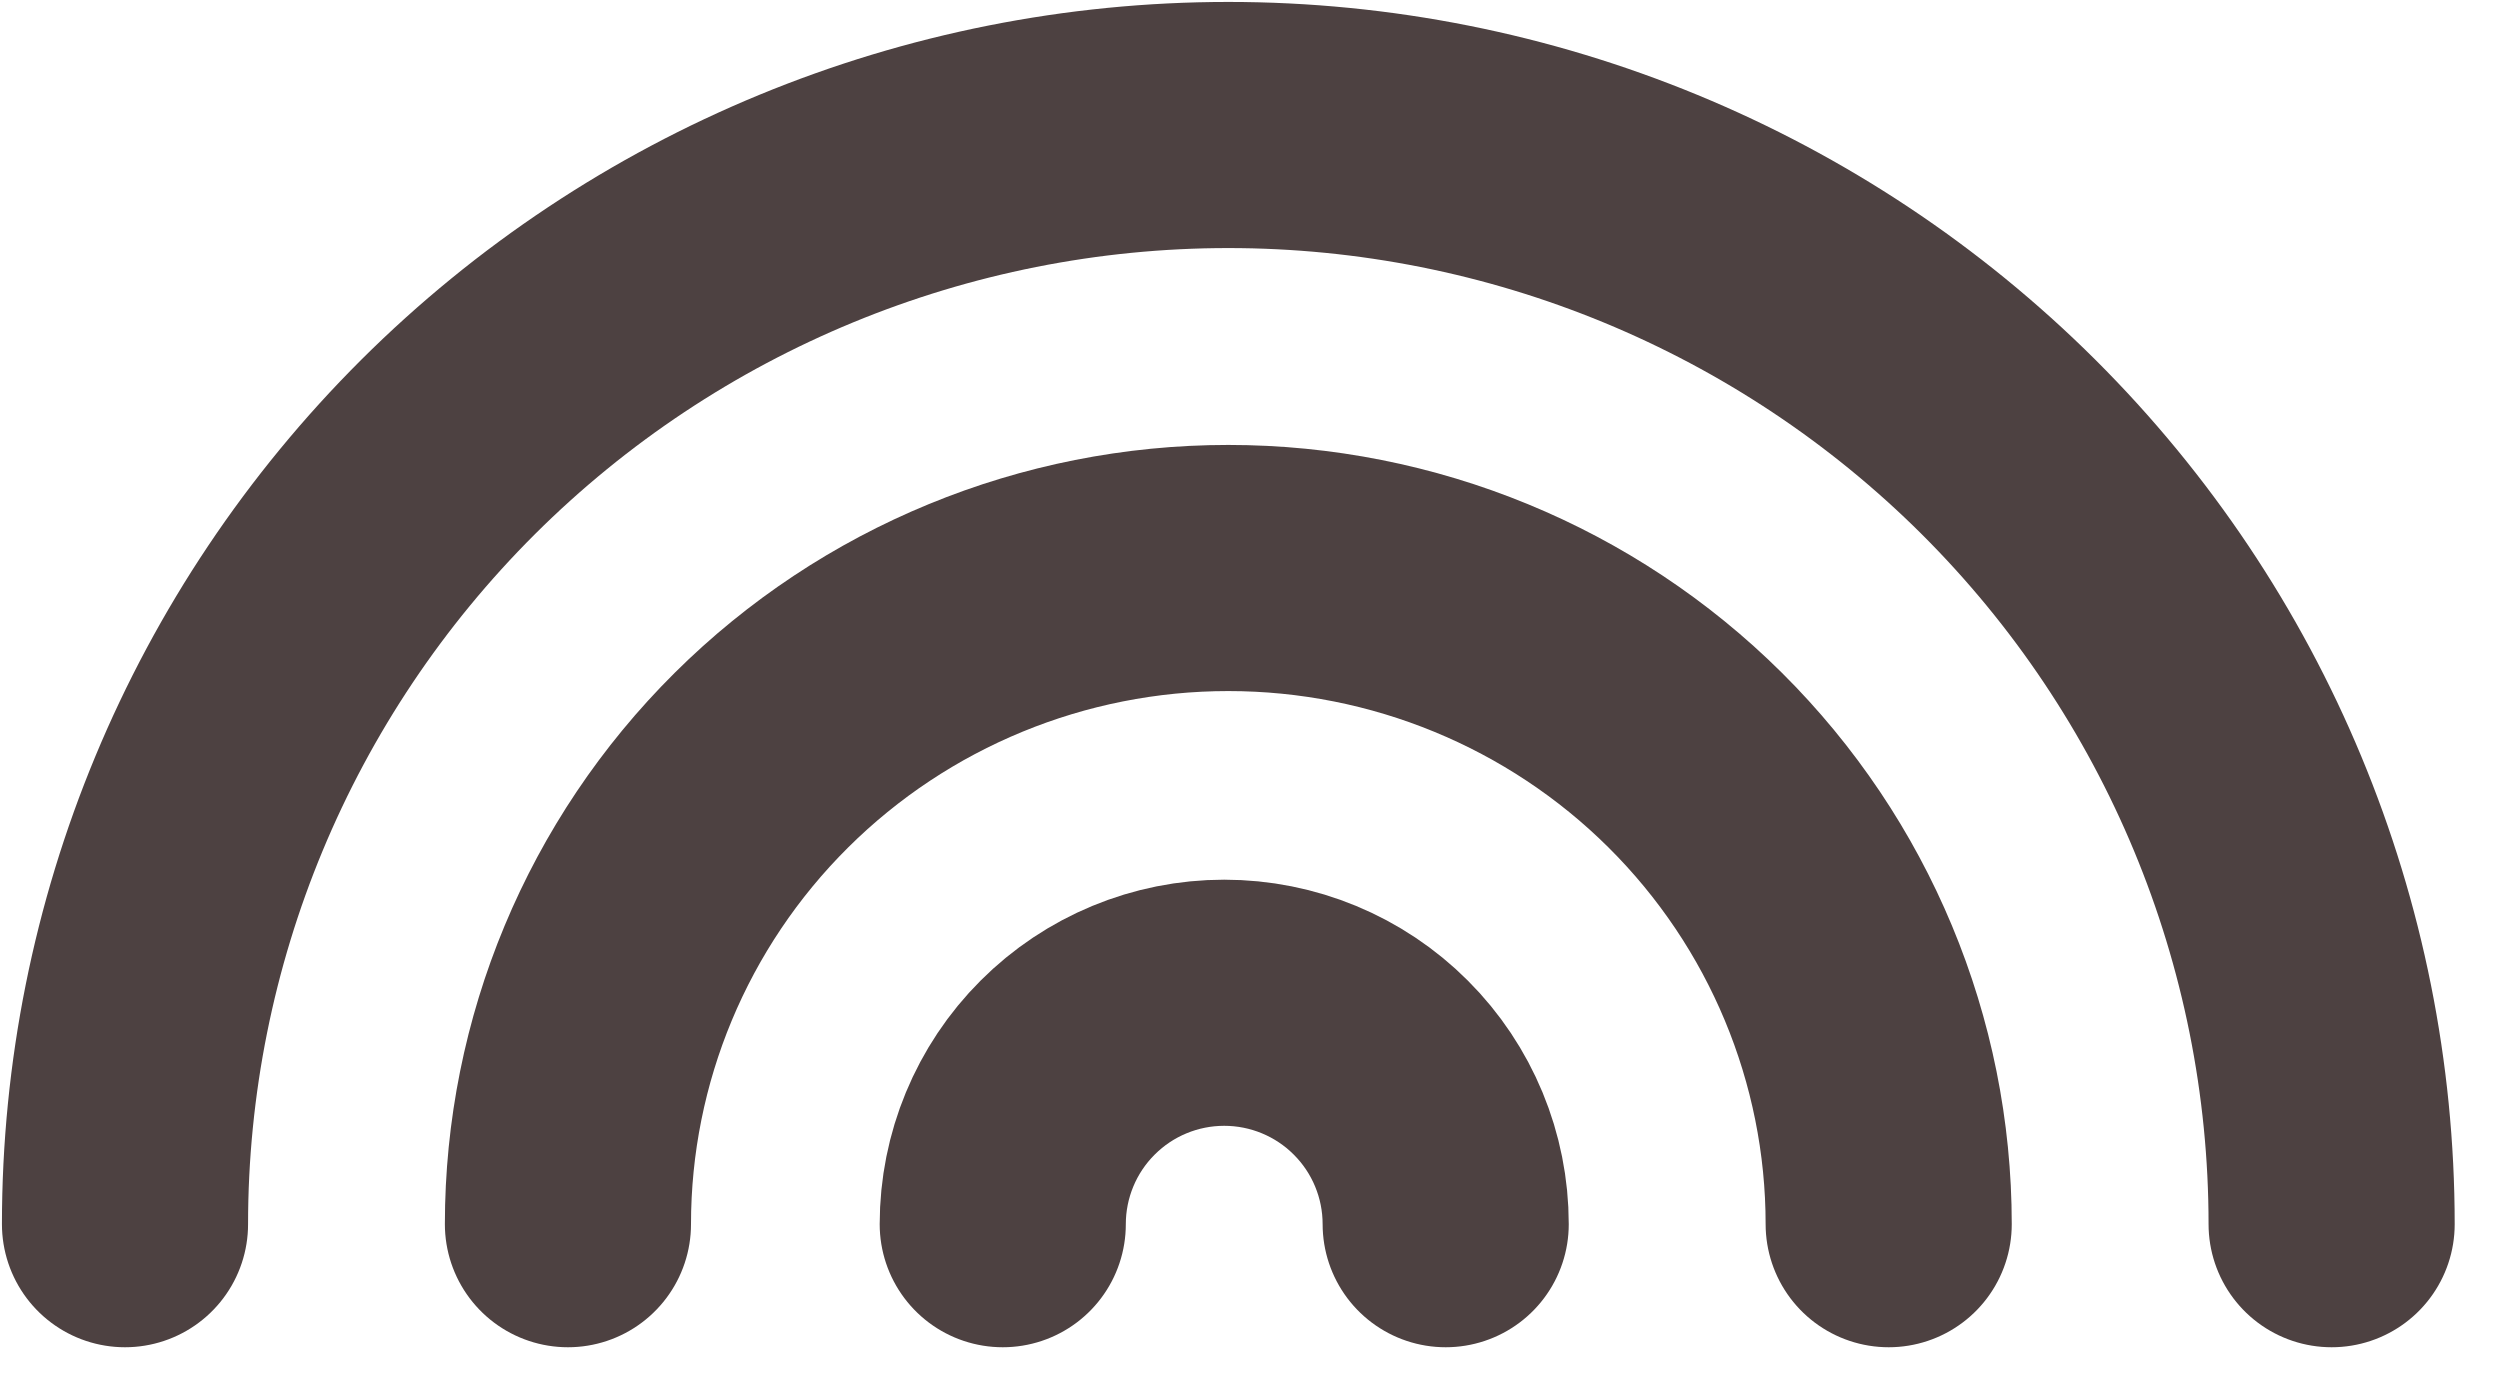 <?xml version="1.0" encoding="utf-8"?>
<svg xmlns="http://www.w3.org/2000/svg" fill="none" height="100%" overflow="visible" preserveAspectRatio="none" style="display: block;" viewBox="0 0 40 22" width="100%">
<g id="Group 10">
<path d="M37.306 19.587C37.306 14.923 35.446 10.45 32.136 7.151C28.825 3.853 24.335 2 19.653 2C14.971 2 10.481 3.853 7.17 7.151C3.86 10.45 2 14.923 2 19.587" id="Vector" stroke="#4D4141" stroke-linecap="round" stroke-width="3.938"/>
<path d="M9.087 19.587C9.087 16.803 10.2 14.132 12.182 12.163C14.163 10.194 16.851 9.088 19.653 9.088C22.455 9.088 25.143 10.194 27.124 12.163C29.105 14.132 30.219 16.803 30.219 19.587" id="Vector_2" stroke="#4D4141" stroke-linecap="round" stroke-width="3.938"/>
<path d="M16.044 19.587C16.044 18.648 16.417 17.746 17.082 17.082C17.746 16.417 18.648 16.044 19.587 16.044C20.527 16.044 21.429 16.417 22.093 17.082C22.758 17.746 23.131 18.648 23.131 19.587" id="Vector_3" stroke="#4D4141" stroke-linecap="round" stroke-width="3.938"/>
</g>
</svg>